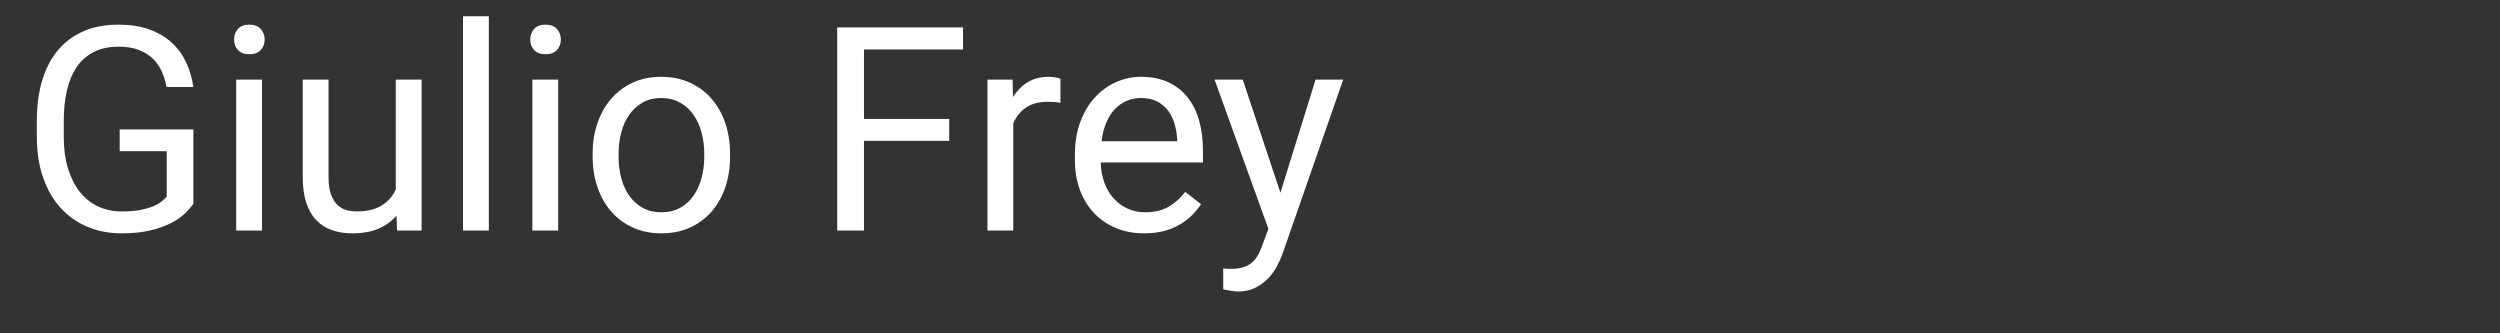 <?xml version="1.0" encoding="UTF-8" standalone="no"?><!DOCTYPE svg PUBLIC "-//W3C//DTD SVG 1.1//EN" "http://www.w3.org/Graphics/SVG/1.1/DTD/svg11.dtd"><svg width="100%" height="100%" viewBox="0 0 105 14" version="1.1" xmlns="http://www.w3.org/2000/svg" xmlns:xlink="http://www.w3.org/1999/xlink" xml:space="preserve" xmlns:serif="http://www.serif.com/" style="fill-rule:evenodd;clip-rule:evenodd;stroke-linejoin:round;stroke-miterlimit:2;"><rect x="0" y="0" width="105" height="14" fill="#333333" stroke="none"/><g><g><path d="M8.121,8.564c-0.082,0.117 -0.195,0.247 -0.34,0.39c-0.144,0.142 -0.335,0.276 -0.571,0.401c-0.236,0.125 -0.526,0.23 -0.87,0.316c-0.344,0.086 -0.756,0.129 -1.237,0.129c-0.519,0 -0.997,-0.092 -1.432,-0.275c-0.436,-0.184 -0.811,-0.448 -1.125,-0.794c-0.315,-0.346 -0.56,-0.77 -0.735,-1.272c-0.176,-0.502 -0.264,-1.071 -0.264,-1.708l-0,-0.668c-0,-0.636 0.075,-1.205 0.225,-1.705c0.151,-0.5 0.372,-0.924 0.663,-1.271c0.291,-0.348 0.649,-0.613 1.075,-0.797c0.426,-0.184 0.914,-0.275 1.465,-0.275c0.488,-0 0.916,0.065 1.283,0.196c0.367,0.131 0.679,0.312 0.937,0.545c0.258,0.232 0.463,0.509 0.616,0.829c0.152,0.32 0.255,0.67 0.31,1.049l-1.125,-0c-0.043,-0.231 -0.11,-0.449 -0.202,-0.654c-0.092,-0.205 -0.218,-0.384 -0.378,-0.539c-0.16,-0.154 -0.357,-0.276 -0.592,-0.366c-0.234,-0.09 -0.515,-0.135 -0.844,-0.135c-0.398,0 -0.742,0.073 -1.031,0.217c-0.289,0.145 -0.527,0.352 -0.715,0.621c-0.187,0.27 -0.327,0.596 -0.419,0.979c-0.091,0.383 -0.137,0.814 -0.137,1.295l-0,0.679c-0,0.493 0.058,0.932 0.175,1.319c0.118,0.386 0.283,0.715 0.496,0.984c0.212,0.27 0.468,0.475 0.767,0.615c0.299,0.141 0.63,0.211 0.993,0.211c0.305,0 0.564,-0.02 0.777,-0.061c0.213,-0.041 0.392,-0.092 0.539,-0.153c0.146,-0.06 0.264,-0.127 0.354,-0.199c0.09,-0.072 0.164,-0.139 0.223,-0.202l-0,-1.916l-1.975,0l0,-0.914l3.094,-0l0,3.129Z" style="fill:#fff;fill-rule:nonzero;"/><path d="M11.004,9.683l-1.084,0l-0,-6.34l1.084,0l-0,6.34Zm-1.172,-8.021c0,-0.176 0.054,-0.325 0.161,-0.446c0.108,-0.121 0.267,-0.181 0.478,-0.181c0.211,-0 0.371,0.06 0.48,0.181c0.11,0.121 0.164,0.27 0.164,0.446c0,0.175 -0.054,0.322 -0.164,0.439c-0.109,0.117 -0.269,0.176 -0.48,0.176c-0.211,-0 -0.37,-0.059 -0.478,-0.176c-0.107,-0.117 -0.161,-0.264 -0.161,-0.439Z" style="fill:#fff;fill-rule:nonzero;"/><path d="M16.652,9.056c-0.199,0.234 -0.451,0.417 -0.756,0.548c-0.304,0.131 -0.671,0.196 -1.101,0.196c-0.313,0 -0.596,-0.044 -0.85,-0.132c-0.254,-0.088 -0.472,-0.226 -0.656,-0.416c-0.184,-0.189 -0.325,-0.433 -0.425,-0.732c-0.099,-0.299 -0.149,-0.659 -0.149,-1.081l-0,-4.096l1.084,0l-0,4.108c-0,0.285 0.033,0.52 0.099,0.706c0.067,0.185 0.155,0.332 0.264,0.439c0.109,0.108 0.234,0.182 0.375,0.223c0.141,0.041 0.285,0.061 0.434,0.061c0.441,0 0.796,-0.084 1.063,-0.252c0.268,-0.168 0.464,-0.392 0.589,-0.674l0,-4.611l1.084,0l0,6.34l-1.031,-0l-0.024,-0.627Z" style="fill:#fff;fill-rule:nonzero;"/><rect x="19.447" y="0.683" width="1.084" height="9" style="fill:#fff;fill-rule:nonzero;"/><path d="M23.443,9.683l-1.084,0l0,-6.34l1.084,0l0,6.34Zm-1.172,-8.021c0,-0.176 0.054,-0.325 0.162,-0.446c0.107,-0.121 0.266,-0.181 0.477,-0.181c0.211,-0 0.371,0.06 0.481,0.181c0.109,0.121 0.164,0.27 0.164,0.446c-0,0.175 -0.055,0.322 -0.164,0.439c-0.11,0.117 -0.27,0.176 -0.481,0.176c-0.211,-0 -0.37,-0.059 -0.477,-0.176c-0.108,-0.117 -0.162,-0.264 -0.162,-0.439Z" style="fill:#fff;fill-rule:nonzero;"/><path d="M24.891,6.454c-0,-0.46 0.067,-0.887 0.202,-1.28c0.135,-0.392 0.326,-0.733 0.574,-1.022c0.248,-0.289 0.55,-0.516 0.905,-0.68c0.356,-0.164 0.754,-0.246 1.196,-0.246c0.449,-0 0.852,0.082 1.21,0.246c0.357,0.164 0.661,0.391 0.911,0.68c0.25,0.289 0.441,0.63 0.574,1.022c0.133,0.393 0.199,0.82 0.199,1.28l0,0.129c0,0.461 -0.066,0.888 -0.199,1.281c-0.133,0.392 -0.324,0.732 -0.574,1.019c-0.25,0.287 -0.553,0.512 -0.909,0.674c-0.355,0.162 -0.755,0.243 -1.201,0.243c-0.445,0 -0.845,-0.081 -1.201,-0.243c-0.355,-0.162 -0.658,-0.387 -0.908,-0.674c-0.25,-0.287 -0.442,-0.627 -0.577,-1.019c-0.135,-0.393 -0.202,-0.82 -0.202,-1.281l-0,-0.129Zm1.089,0.129c0,0.317 0.038,0.616 0.112,0.897c0.074,0.281 0.186,0.528 0.337,0.741c0.15,0.213 0.338,0.382 0.562,0.507c0.225,0.125 0.487,0.187 0.788,0.187c0.297,0 0.559,-0.062 0.785,-0.187c0.227,-0.125 0.414,-0.294 0.563,-0.507c0.148,-0.213 0.261,-0.46 0.337,-0.741c0.076,-0.281 0.114,-0.58 0.114,-0.897l0,-0.129c0,-0.312 -0.038,-0.61 -0.114,-0.893c-0.076,-0.283 -0.19,-0.531 -0.34,-0.744c-0.15,-0.213 -0.339,-0.383 -0.565,-0.51c-0.227,-0.127 -0.491,-0.19 -0.791,-0.19c-0.297,-0 -0.557,0.063 -0.78,0.19c-0.222,0.127 -0.409,0.297 -0.559,0.51c-0.151,0.213 -0.263,0.461 -0.337,0.744c-0.074,0.283 -0.112,0.581 -0.112,0.893l0,0.129Z" style="fill:#fff;fill-rule:nonzero;"/><path d="M39.867,5.915l-3.58,0l0,3.768l-1.125,0l0,-8.531l5.285,-0l0,0.926l-4.16,-0l0,2.918l3.58,-0l0,0.919Z" style="fill:#fff;fill-rule:nonzero;"/><path d="M44.537,4.316c-0.094,-0.016 -0.181,-0.027 -0.261,-0.032c-0.08,-0.006 -0.171,-0.009 -0.272,-0.009c-0.375,-0 -0.681,0.082 -0.917,0.246c-0.236,0.164 -0.413,0.385 -0.53,0.662l-0,4.5l-1.084,0l-0,-6.34l1.054,0l0.018,0.733c0.164,-0.262 0.369,-0.469 0.615,-0.622c0.246,-0.152 0.545,-0.228 0.897,-0.228c0.078,-0 0.168,0.009 0.269,0.026c0.102,0.018 0.172,0.036 0.211,0.056l0,1.008Z" style="fill:#fff;fill-rule:nonzero;"/><path d="M48.053,9.8c-0.442,0 -0.841,-0.076 -1.199,-0.228c-0.357,-0.153 -0.663,-0.365 -0.917,-0.636c-0.253,-0.272 -0.449,-0.595 -0.585,-0.97c-0.137,-0.375 -0.206,-0.785 -0.206,-1.23l0,-0.246c0,-0.516 0.078,-0.977 0.232,-1.383c0.154,-0.406 0.36,-0.748 0.618,-1.026c0.258,-0.277 0.553,-0.489 0.885,-0.635c0.332,-0.147 0.678,-0.22 1.037,-0.22c0.453,-0 0.844,0.079 1.172,0.237c0.328,0.158 0.598,0.376 0.811,0.654c0.213,0.277 0.37,0.605 0.472,0.984c0.102,0.379 0.152,0.791 0.152,1.236l0,0.487l-4.295,-0c0.008,0.293 0.056,0.566 0.144,0.82c0.088,0.254 0.213,0.475 0.375,0.662c0.162,0.188 0.357,0.336 0.586,0.445c0.228,0.11 0.487,0.164 0.776,0.164c0.383,0 0.707,-0.078 0.973,-0.234c0.266,-0.156 0.498,-0.363 0.697,-0.621l0.662,0.516c-0.101,0.156 -0.224,0.307 -0.369,0.454c-0.144,0.146 -0.313,0.277 -0.507,0.392c-0.193,0.115 -0.415,0.207 -0.665,0.276c-0.25,0.068 -0.533,0.102 -0.849,0.102Zm-0.135,-5.683c-0.219,-0 -0.42,0.04 -0.604,0.12c-0.183,0.08 -0.347,0.196 -0.492,0.348c-0.144,0.153 -0.264,0.342 -0.36,0.569c-0.096,0.226 -0.161,0.486 -0.196,0.779l3.175,-0l0,-0.082c-0.011,-0.211 -0.046,-0.42 -0.102,-0.627c-0.057,-0.207 -0.145,-0.393 -0.264,-0.557c-0.119,-0.164 -0.272,-0.297 -0.46,-0.398c-0.187,-0.102 -0.42,-0.152 -0.697,-0.152Z" style="fill:#fff;fill-rule:nonzero;"/><path d="M53.777,8.095l1.477,-4.752l1.16,0l-2.549,7.319c-0.058,0.156 -0.135,0.326 -0.228,0.509c-0.094,0.184 -0.216,0.355 -0.367,0.513c-0.15,0.158 -0.331,0.291 -0.542,0.398c-0.21,0.108 -0.458,0.162 -0.744,0.162c-0.043,-0 -0.093,-0.004 -0.152,-0.012c-0.059,-0.008 -0.117,-0.017 -0.176,-0.027c-0.058,-0.009 -0.113,-0.019 -0.164,-0.029c-0.051,-0.01 -0.09,-0.018 -0.117,-0.026l-0,-0.879c0.016,0.004 0.037,0.007 0.064,0.009c0.028,0.002 0.056,0.004 0.085,0.006c0.03,0.001 0.057,0.003 0.082,0.005c0.026,0.002 0.046,0.003 0.062,0.003c0.184,0 0.346,-0.017 0.486,-0.052c0.141,-0.036 0.266,-0.093 0.375,-0.173c0.11,-0.08 0.204,-0.187 0.284,-0.32c0.081,-0.132 0.154,-0.296 0.22,-0.492l0.24,-0.644l-2.261,-6.27l1.183,0l1.582,4.752Z" style="fill:#fff;fill-rule:nonzero;"/></g></g></svg>